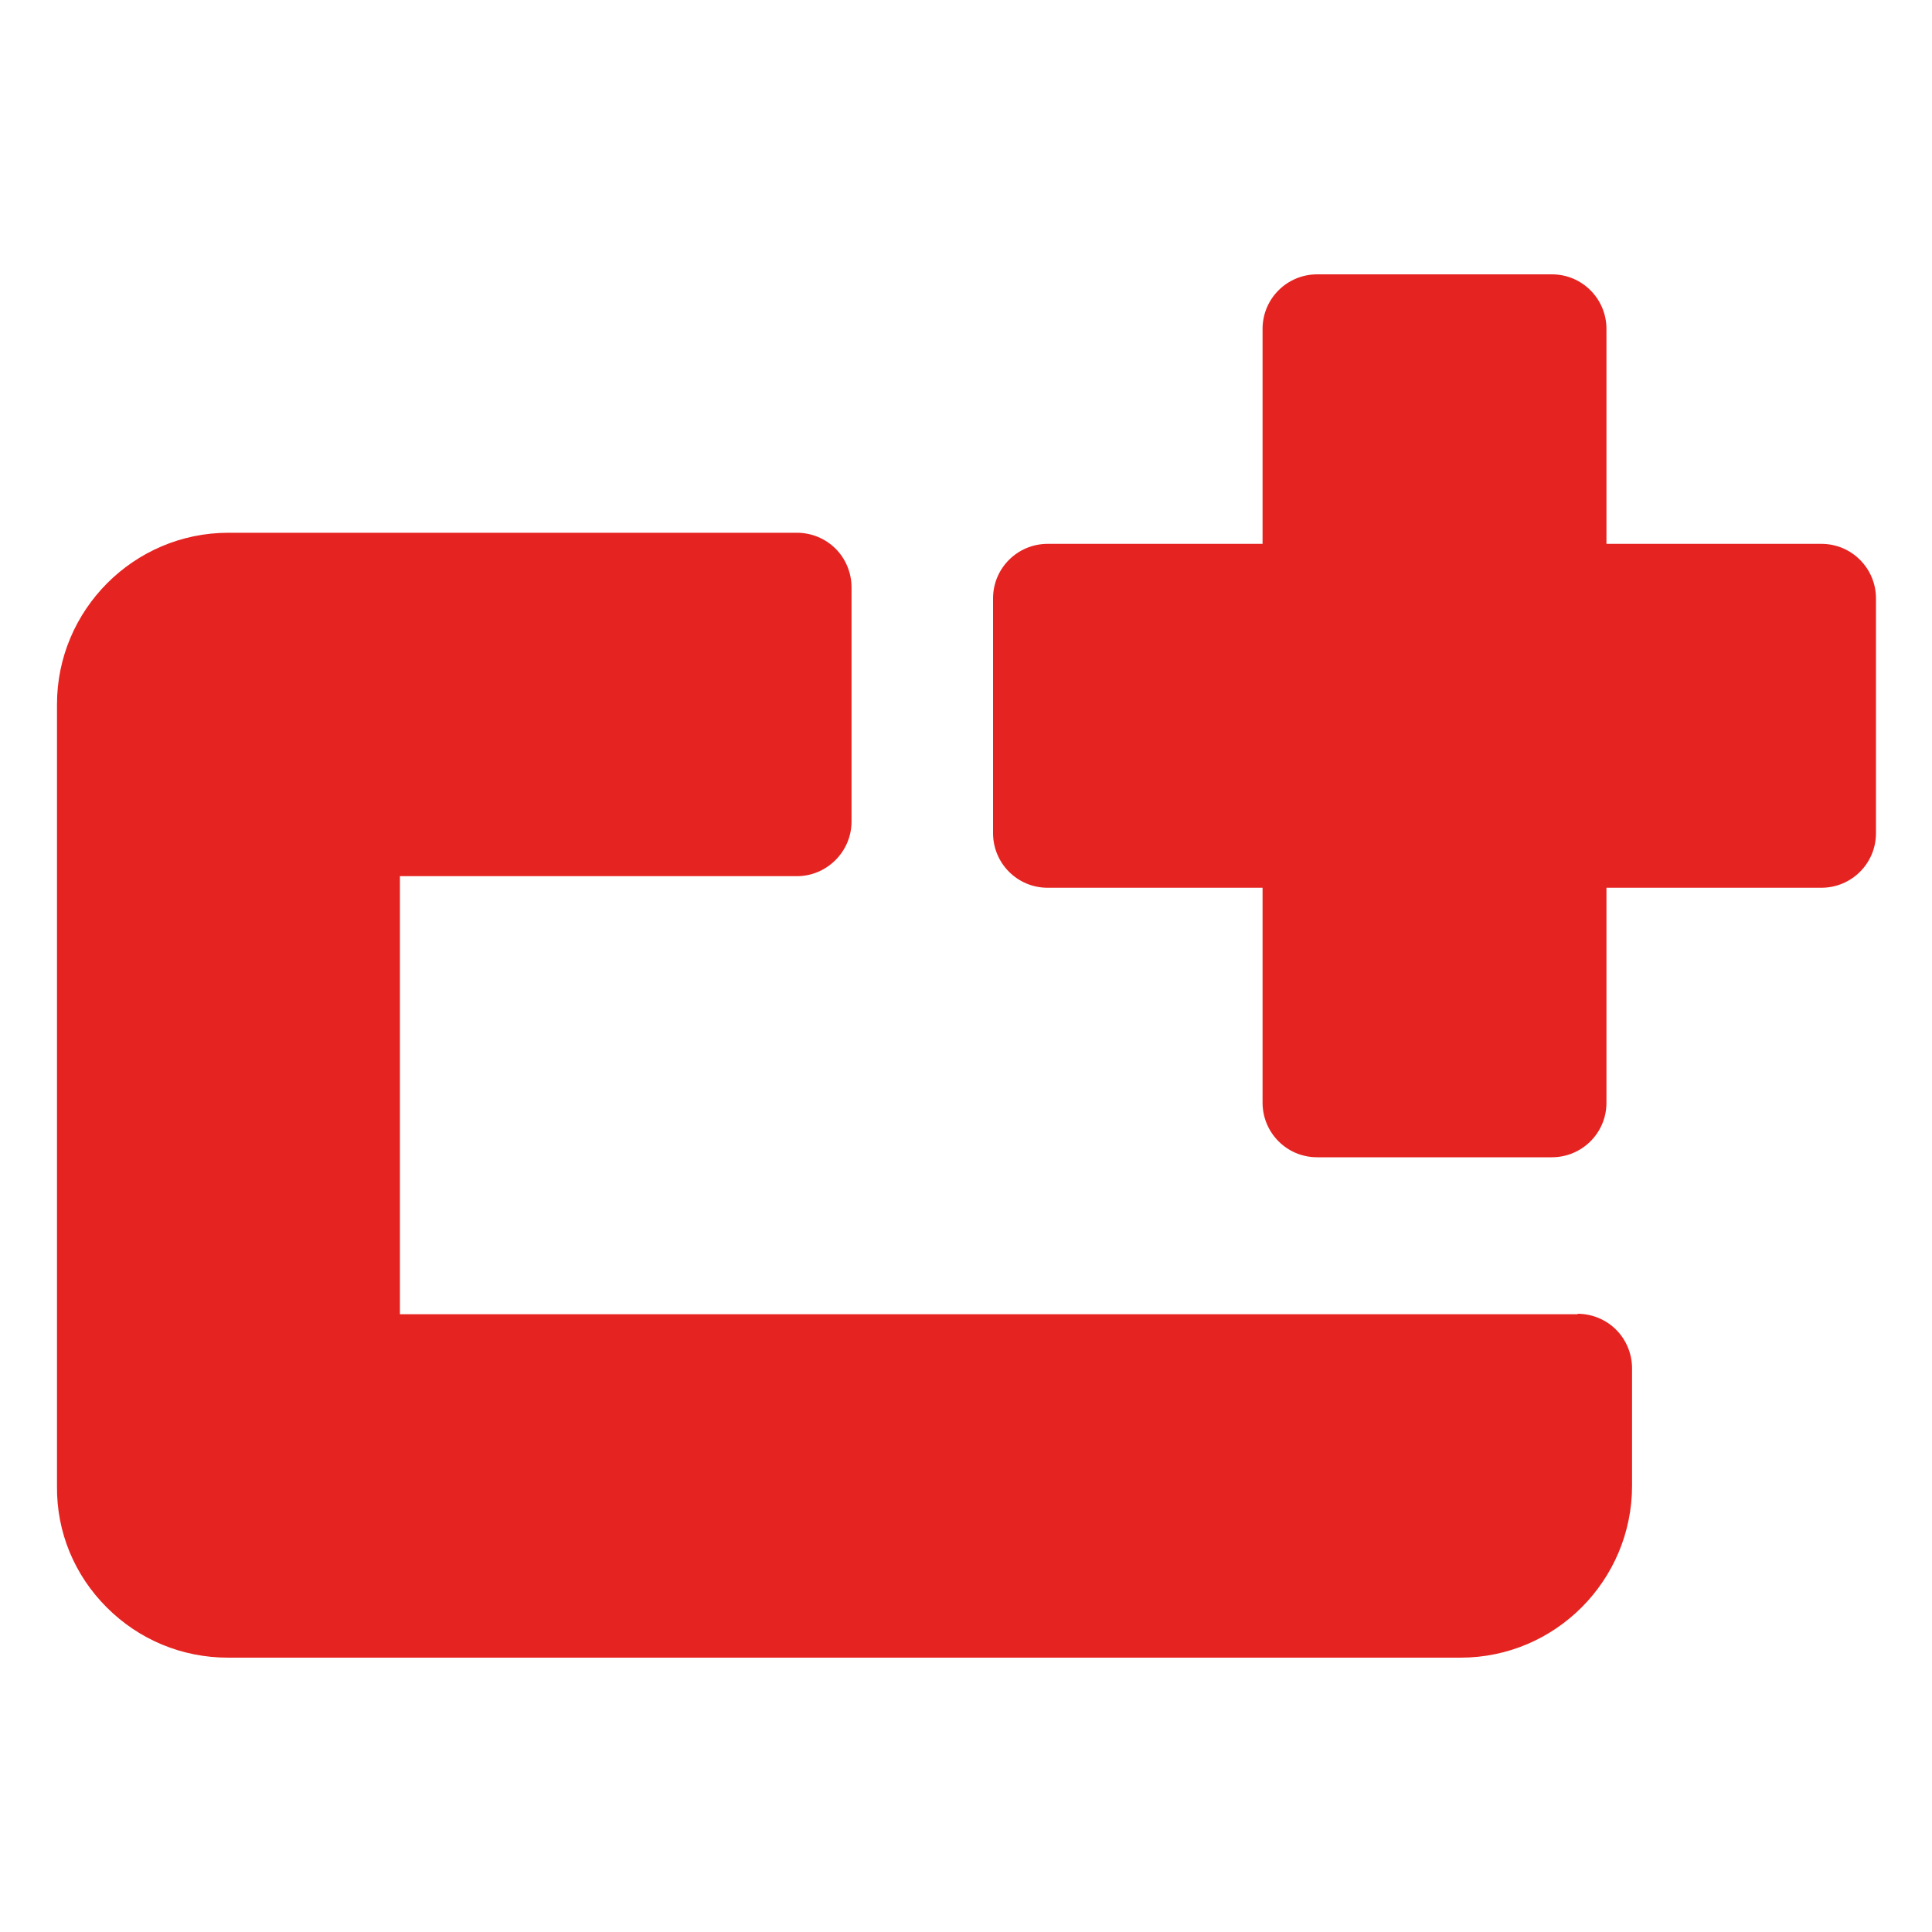 <?xml version="1.0" encoding="UTF-8"?><svg id="a" xmlns="http://www.w3.org/2000/svg" viewBox="0 0 40 40"><defs><style>.b{fill:#e52421;}</style></defs><path class="b" d="M37.71,11.26h-4.45V6.81c0-.62-.5-1.13-1.13-1.13h-4.86c-.62,0-1.13,.5-1.13,1.13v4.45h-4.45c-.62,0-1.13,.5-1.13,1.13v4.86c0,.62,.5,1.13,1.13,1.13h4.45v4.45c0,.62,.5,1.13,1.13,1.13h4.86c.62,0,1.13-.5,1.13-1.13v-4.45h4.45c.62,0,1.13-.5,1.13-1.13v-4.86c0-.62-.5-1.13-1.13-1.13Z"/><path class="b" d="M32.67,27.21H8.28v-9.07h8.22c.62,0,1.13-.51,1.13-1.13v-4.85c0-.3-.12-.59-.33-.8-.21-.21-.5-.33-.8-.33H4.73c-1.96,0-3.55,1.6-3.55,3.55V30.77c-.01,.95,.36,1.84,1.03,2.51,.67,.67,1.56,1.04,2.51,1.04H30.24c1.96,0,3.55-1.6,3.55-3.56v-2.43c0-.3-.12-.59-.33-.8-.21-.21-.5-.33-.8-.33Z"/></svg>